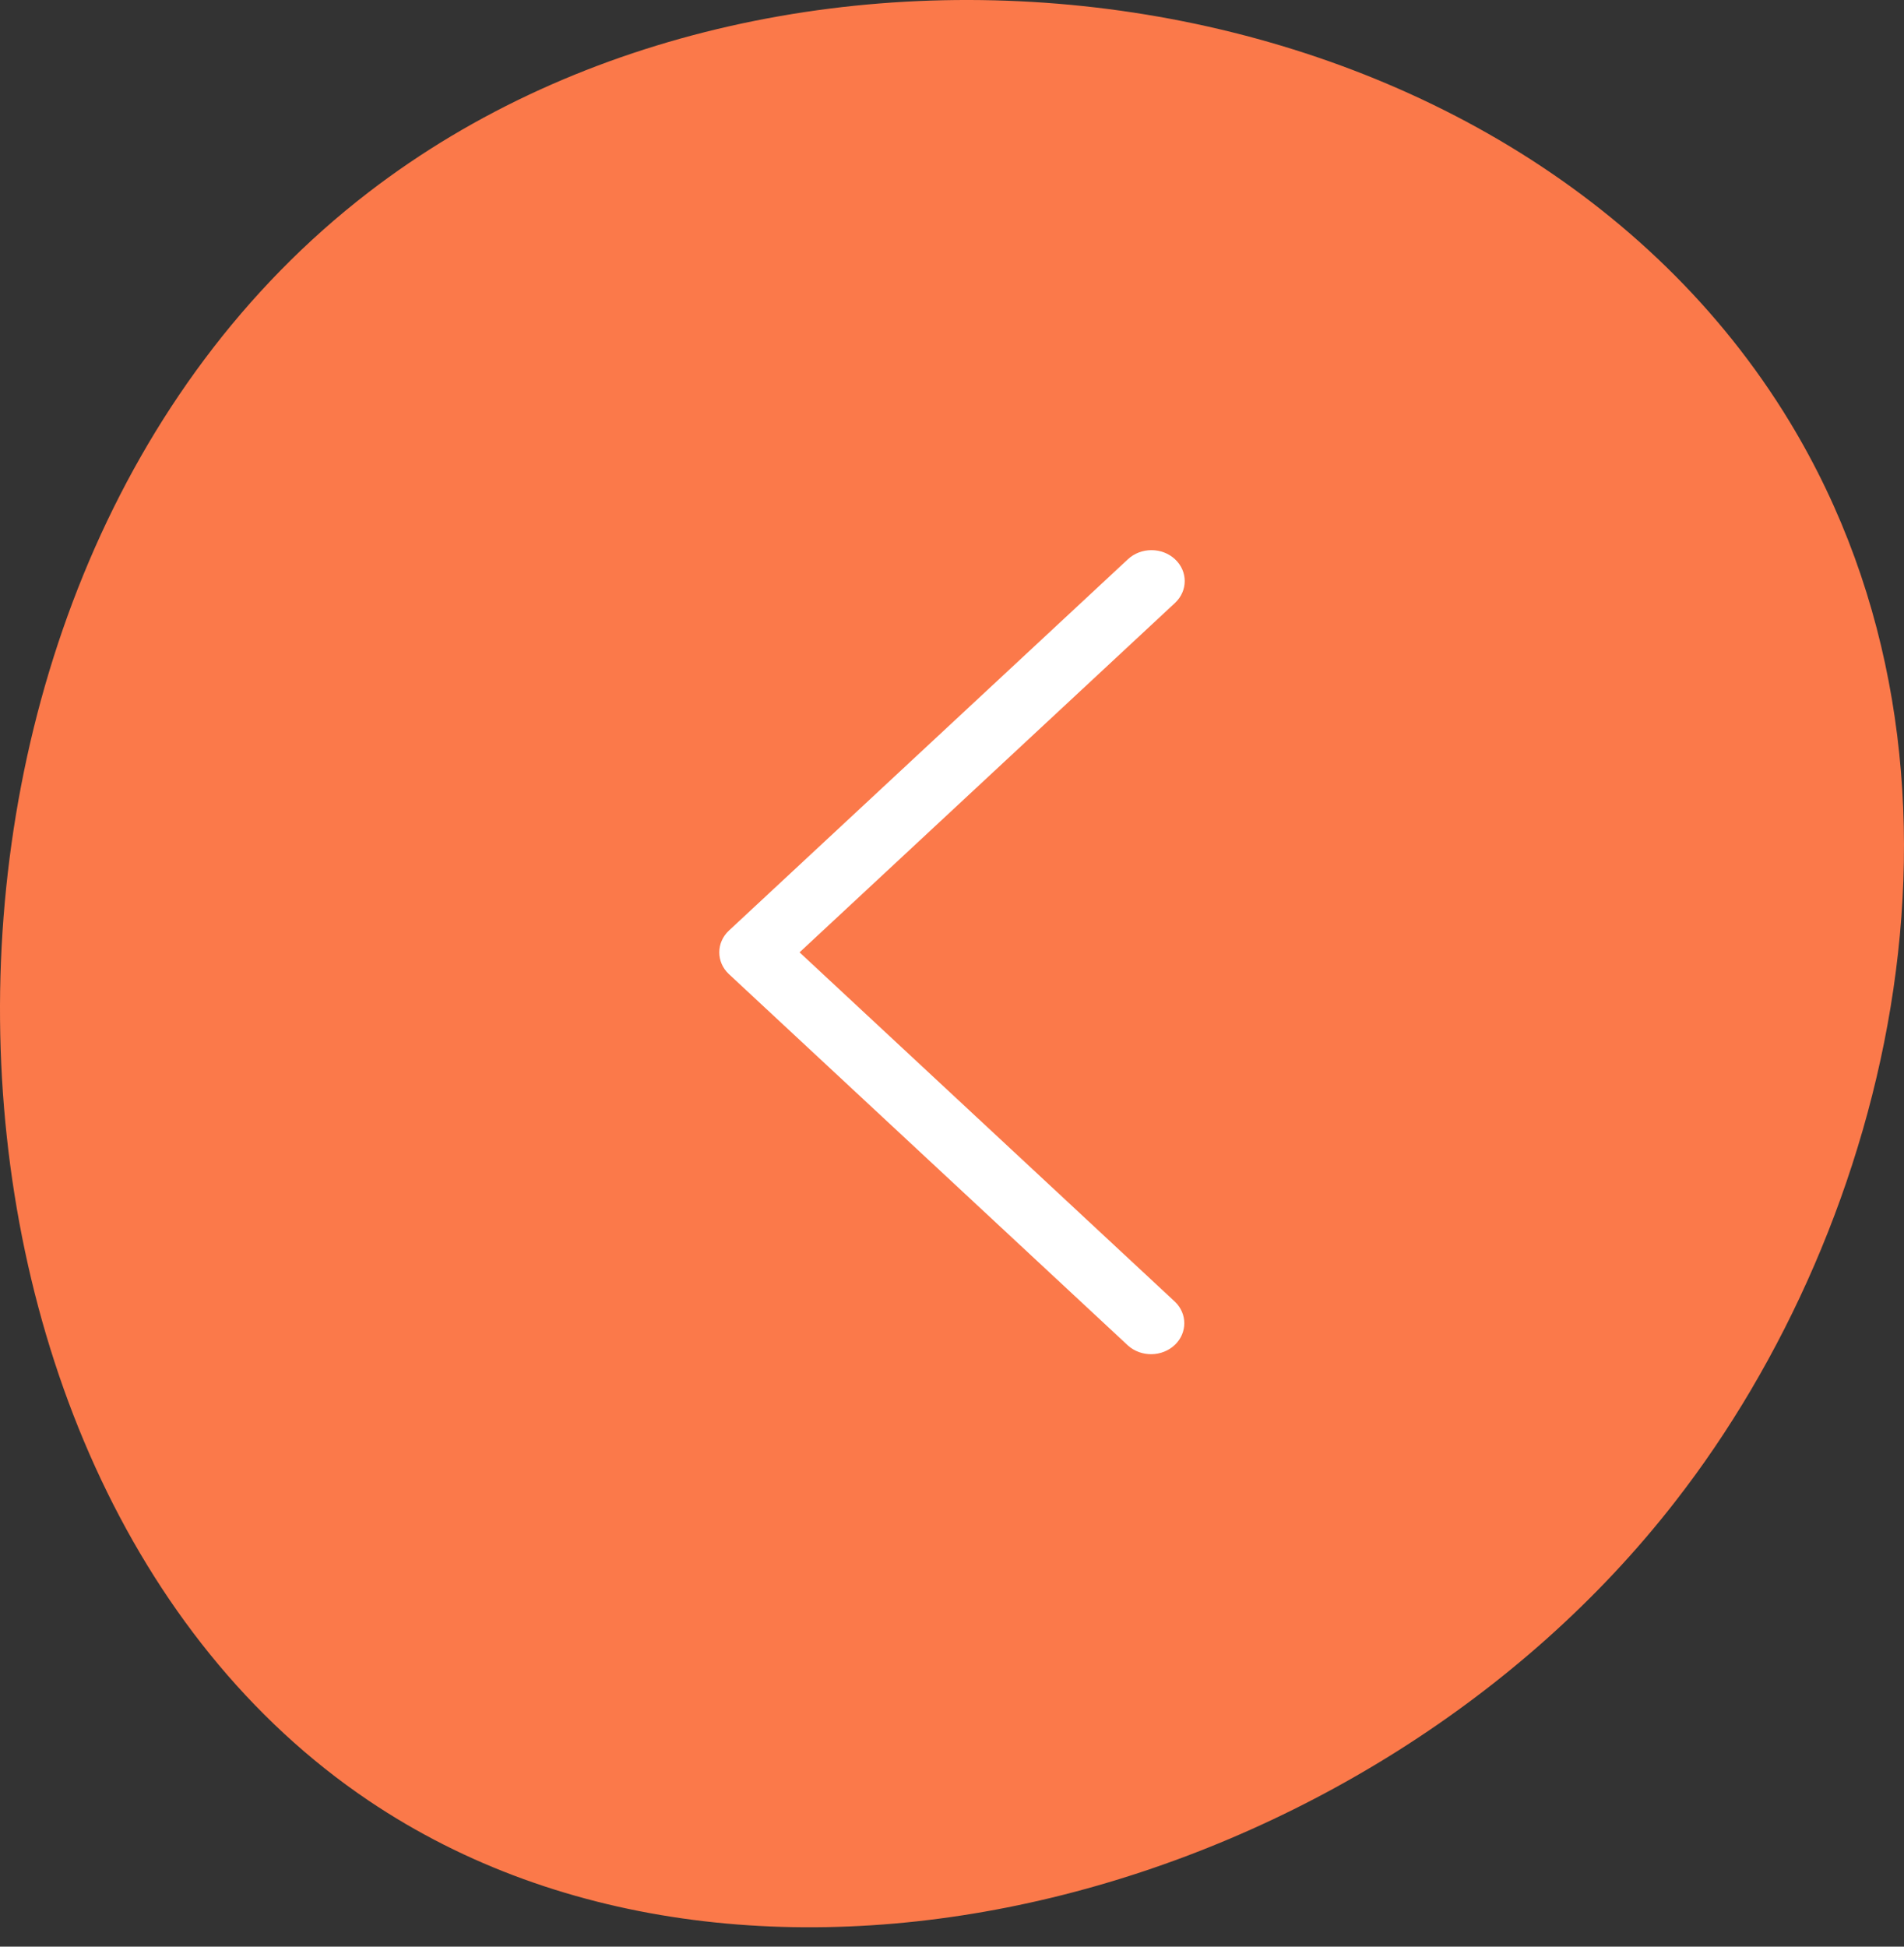 <?xml version="1.0" encoding="UTF-8"?> <svg xmlns="http://www.w3.org/2000/svg" width="45" height="46" viewBox="0 0 45 46" fill="none"><rect x="0" y="0" width="45" height="46" fill="#333333" stroke="none"/> <path fill-rule="evenodd" clip-rule="evenodd" d="M39.589 35.487C32.336 44.822 17.887 48.737 8.709 42.547C-2.64 34.897 -3.163 13.681 8.709 4.545C18.704 -3.15 35.711 -0.9 42.302 9.974C47.316 18.254 44.72 28.91 39.589 35.487Z" fill="#FB794A"></path> <path d="M18.897 22.504L27.77 14.248C28.077 13.962 28.077 13.499 27.77 13.214C27.463 12.929 26.966 12.929 26.659 13.214L17.23 21.988C16.923 22.273 16.923 22.736 17.23 23.021L26.659 31.795C26.971 32.075 27.468 32.067 27.77 31.777C28.064 31.493 28.064 31.044 27.77 30.761L18.897 22.504Z" fill="white"></path> </svg> 